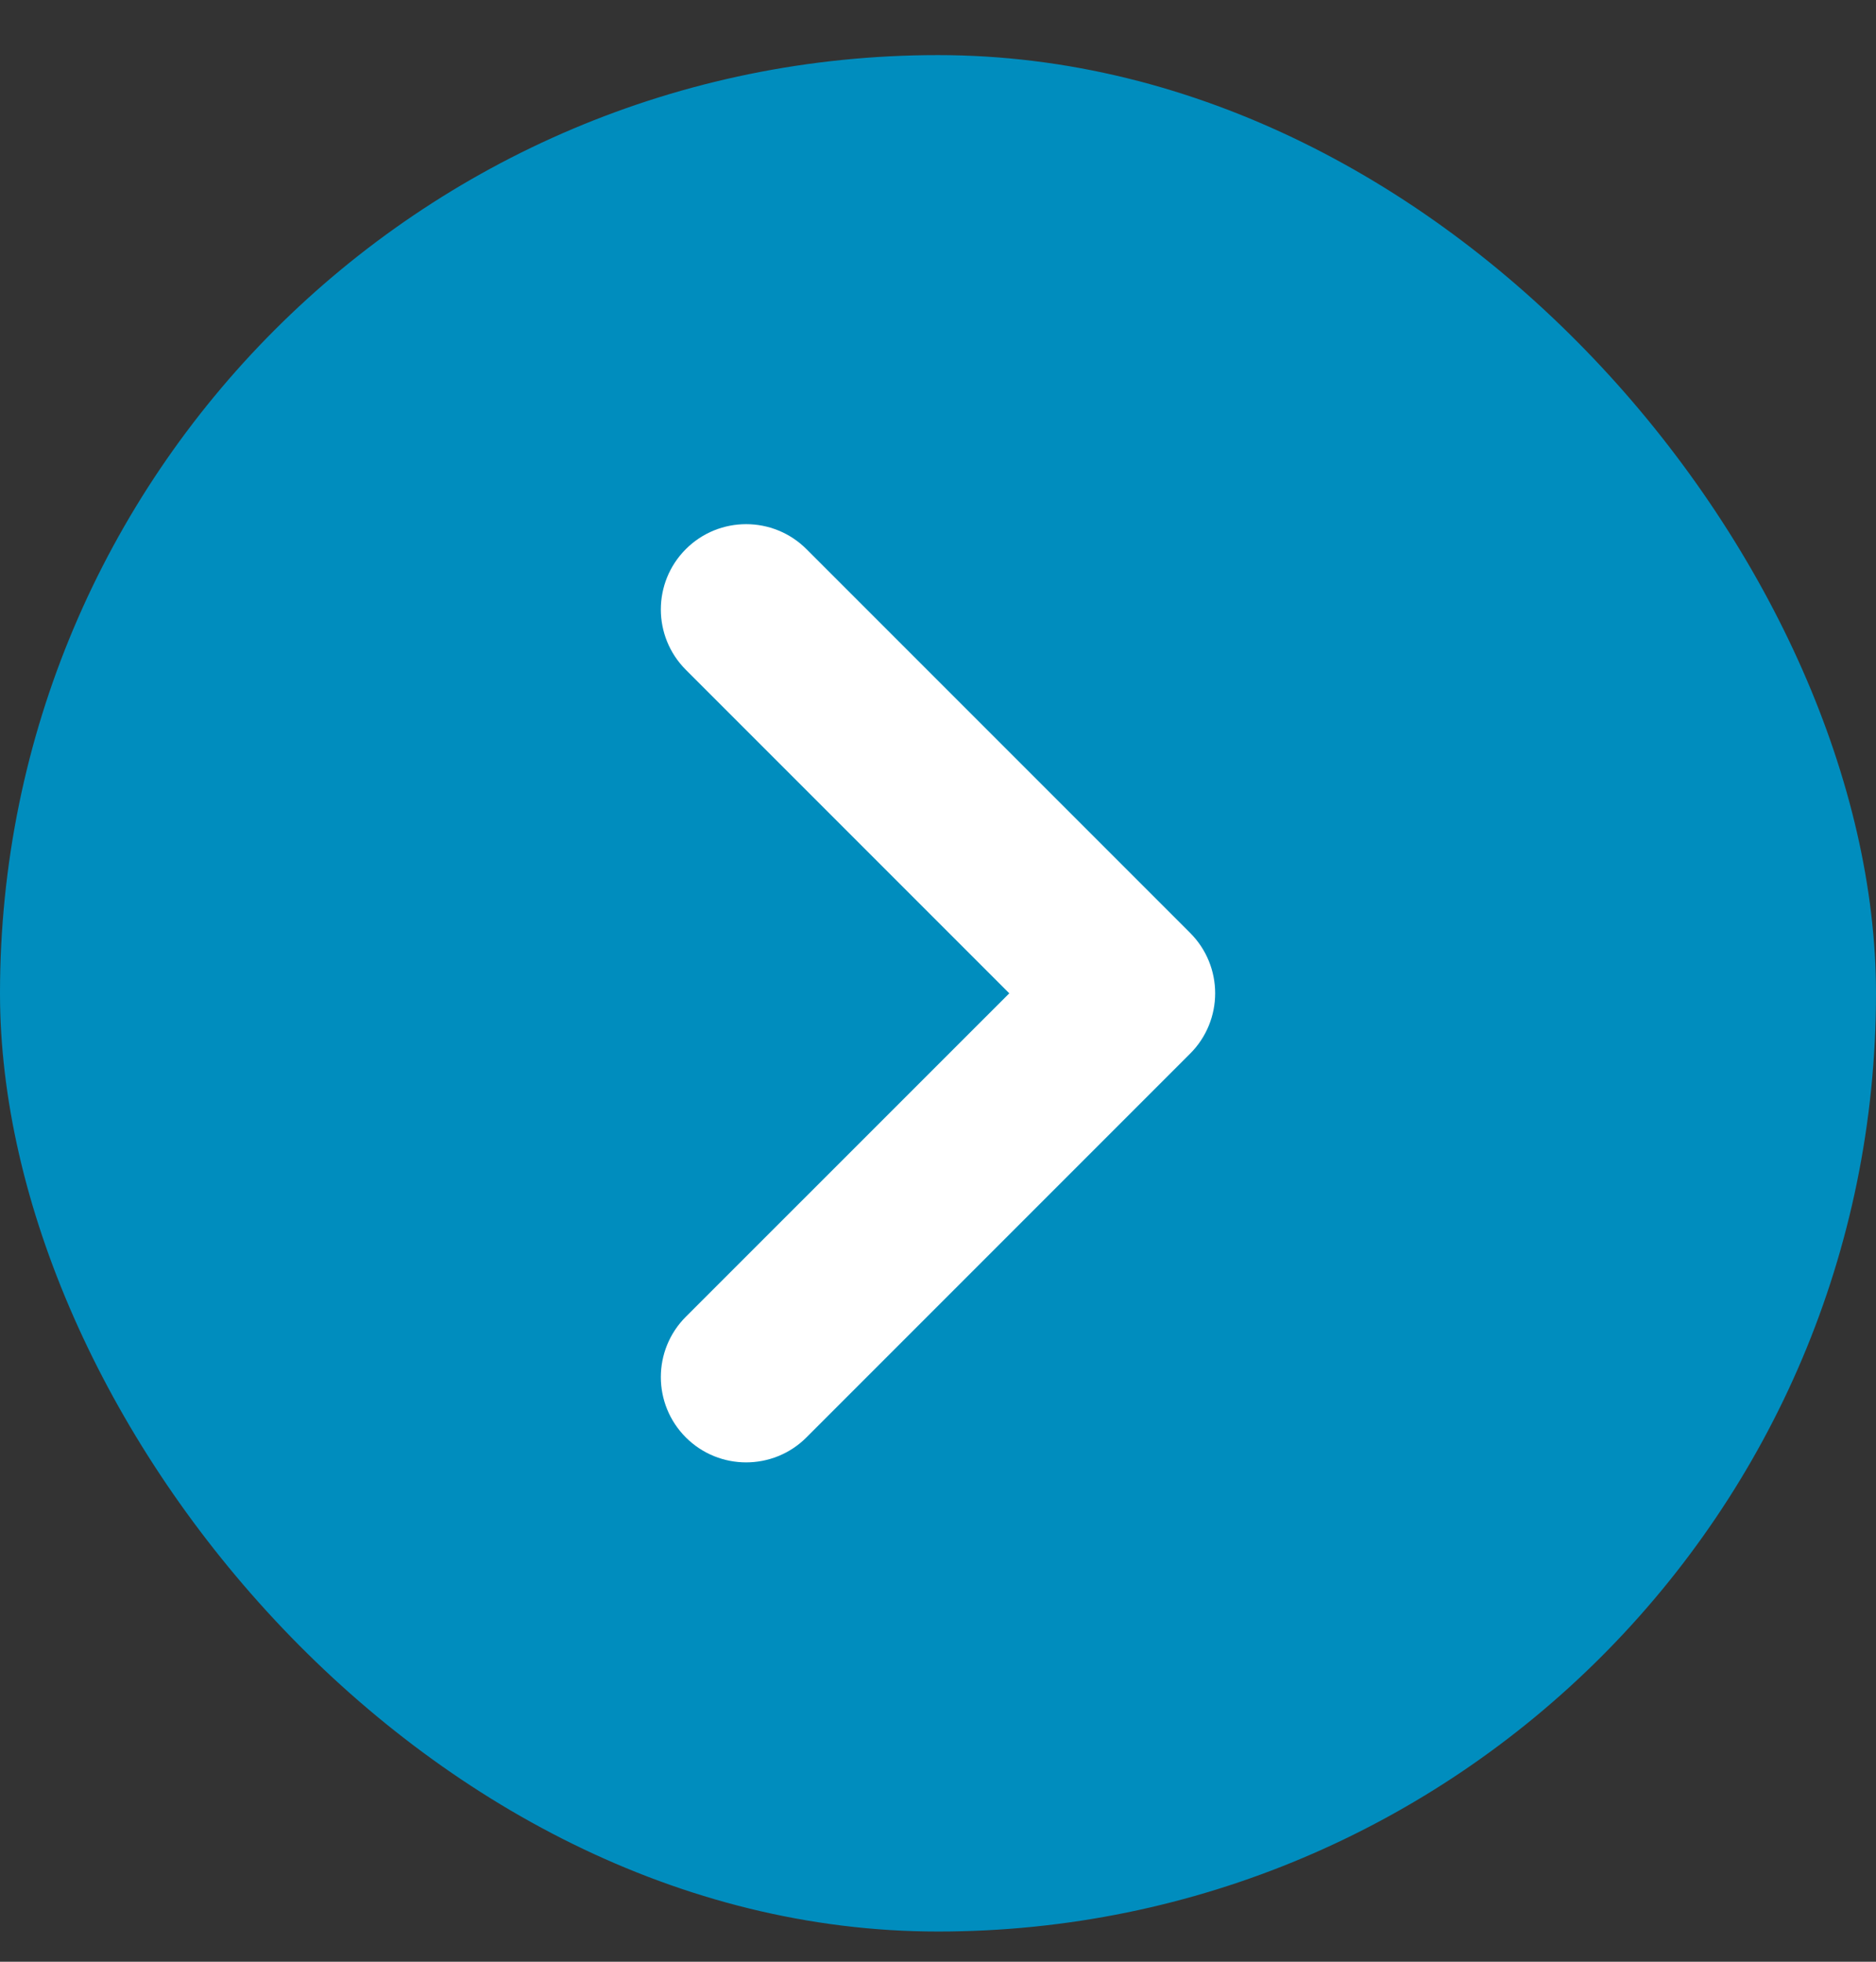 <svg width="22" height="23" viewBox="0 0 22 23" fill="none" xmlns="http://www.w3.org/2000/svg">
  <rect x="0" y="0" width="22" height="23" fill="#333333" stroke="none"/>
  <rect y="0.646" width="22" height="22" rx="11" fill="#008DBE"/>
  <path fill-rule="evenodd" clip-rule="evenodd" d="M8.043 6.438C8.433 6.048 9.067 6.048 9.457 6.438L13.957 10.938C14.348 11.329 14.348 11.962 13.957 12.353L9.457 16.853C9.067 17.243 8.433 17.243 8.043 16.853C7.652 16.462 7.652 15.829 8.043 15.438L11.836 11.646L8.043 7.853C7.652 7.462 7.652 6.829 8.043 6.438Z" fill="white"/>
</svg>
